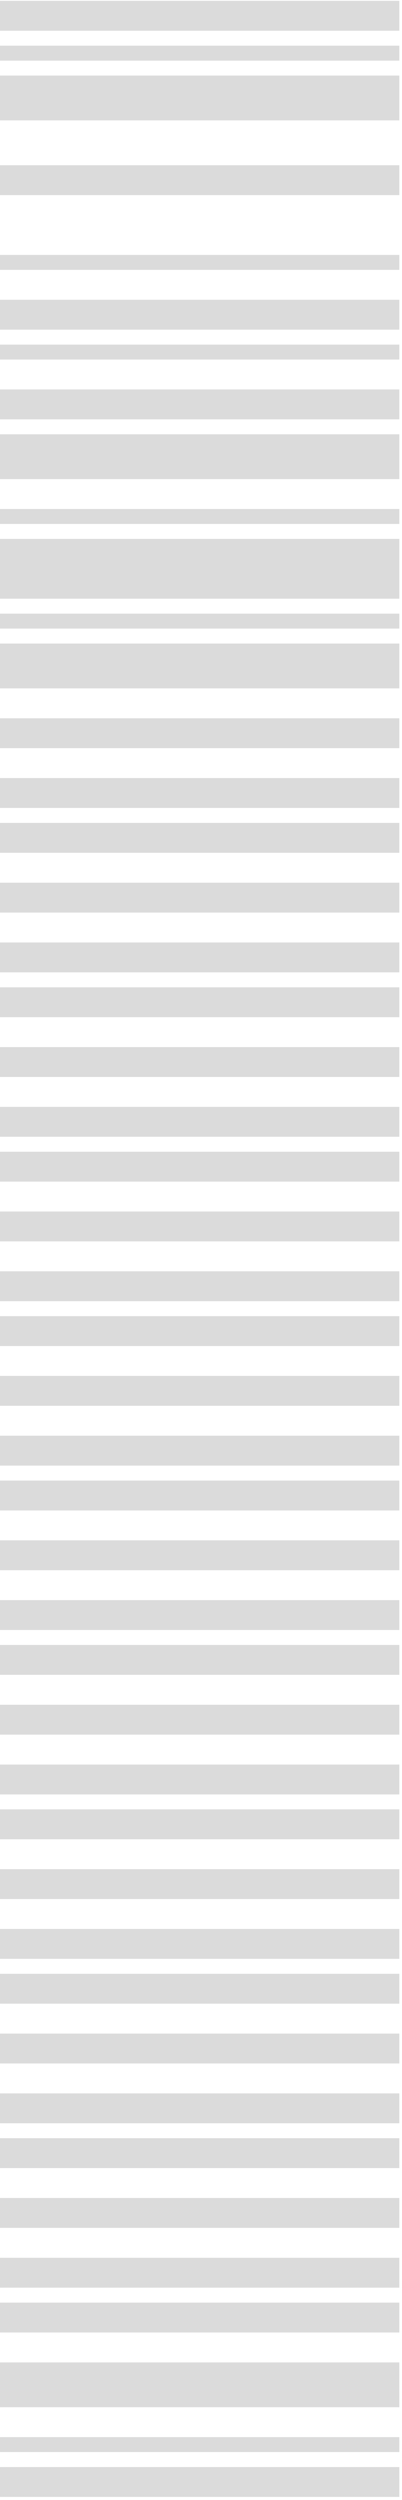 <svg xmlns="http://www.w3.org/2000/svg" width="102" height="634" viewBox="0 0 102 634" fill="none"><g opacity="0.4"><path d="M0 625.63L0 633.211H101.323V625.63H0Z" fill="#A6A6A6"></path><path d="M0 618.046L0 621.836H101.323V618.046H0Z" fill="#A6A6A6"></path><path d="M0 599.097L0 610.469H101.323V599.097H0Z" fill="#A6A6A6"></path><path d="M0 583.935L0 591.516H101.323V583.935H0Z" fill="#A6A6A6"></path><path d="M0 572.568L0 580.148H101.323V572.568H0Z" fill="#A6A6A6"></path><path d="M0 557.404L0 564.984H101.323V557.404H0Z" fill="#A6A6A6"></path><path d="M0 542.239L0 549.82H101.323V542.239H0Z" fill="#A6A6A6"></path><path d="M0 530.872L0 538.453H101.323V530.872H0Z" fill="#A6A6A6"></path><path d="M0 515.708L0 523.289H101.323V515.708H0Z" fill="#A6A6A6"></path><path d="M0 500.544L0 508.125H101.323V500.544H0Z" fill="#A6A6A6"></path><path d="M0 489.177L0 496.758H101.323V489.177H0Z" fill="#A6A6A6"></path><path d="M0 474.013L0 481.594H101.323V474.013H0Z" fill="#A6A6A6"></path><path d="M0 458.849L0 466.43H101.323V458.849H0Z" fill="#A6A6A6"></path><path d="M0 447.482L0 455.062H101.323V447.482H0Z" fill="#A6A6A6"></path><path d="M0 432.318L0 439.898H101.323V432.318H0Z" fill="#A6A6A6"></path><path d="M0 417.154L0 424.734H101.323V417.154H0Z" fill="#A6A6A6"></path><path d="M0 405.786L0 413.367H101.323V405.786H0Z" fill="#A6A6A6"></path><path d="M0 390.622L0 398.203H101.323V390.622H0Z" fill="#A6A6A6"></path><path d="M0 375.466L0 383.047H101.323V375.466H0Z" fill="#A6A6A6"></path><path d="M0 364.091L0 371.672H101.323V364.091H0Z" fill="#A6A6A6"></path><path d="M0 348.927L0 356.508H101.323V348.927H0Z" fill="#A6A6A6"></path><path d="M0 333.771L0 341.352H101.323V333.771H0Z" fill="#A6A6A6"></path><path d="M0 322.396L0 329.977H101.323V322.396H0Z" fill="#A6A6A6"></path><path d="M0 307.232L0 314.812H101.323V307.232H0Z" fill="#A6A6A6"></path><path d="M0 292.075L0 299.656H101.323V292.075H0Z" fill="#A6A6A6"></path><path d="M0 280.7L0 288.281H101.323V280.7H0Z" fill="#A6A6A6"></path><path d="M0 265.536L0 273.117H101.323V265.536H0Z" fill="#A6A6A6"></path><path d="M0 250.38L0 257.961H101.323V250.38H0Z" fill="#A6A6A6"></path><path d="M0 239.005L0 246.586H101.323V239.005H0Z" fill="#A6A6A6"></path><path d="M0 223.849L0 231.43H101.323V223.849H0Z" fill="#A6A6A6"></path><path d="M0 208.685L0 216.266H101.323V208.685H0Z" fill="#A6A6A6"></path><path d="M0 197.31L0 204.891H101.323V197.31H0Z" fill="#A6A6A6"></path><path d="M0 182.154L0 189.734H101.323V182.154H0Z" fill="#A6A6A6"></path><path d="M0 163.199L0 174.57H101.323V163.199H0Z" fill="#A6A6A6"></path><path d="M0 155.616L0 159.406H101.323V155.616H0Z" fill="#A6A6A6"></path><path d="M0 136.666L0 151.828H101.323V136.666H0Z" fill="#A6A6A6"></path><path d="M0 129.085L0 132.875H101.323V129.085H0Z" fill="#A6A6A6"></path><path d="M0 110.137L0 121.508H101.323V110.137H0Z" fill="#A6A6A6"></path><path d="M0 98.763L0 106.344H101.323V98.763H0Z" fill="#A6A6A6"></path><path d="M0 87.389L0 91.18H101.323V87.389H0Z" fill="#A6A6A6"></path><path d="M0 76.021L0 83.602H101.323V76.021H0Z" fill="#A6A6A6"></path><path d="M0 64.647L0 68.438H101.323V64.647H0Z" fill="#A6A6A6"></path><path d="M0 41.904L0 49.484L101.323 49.484V41.904L0 41.904Z" fill="#A6A6A6"></path><path d="M0 19.16L0 30.531L101.323 30.531V19.16L0 19.16Z" fill="#A6A6A6"></path><path d="M0 11.585L0 15.375L101.323 15.375V11.585L0 11.585Z" fill="#A6A6A6"></path><path d="M0 0.208L0 7.789L101.323 7.789V0.208L0 0.208Z" fill="#A6A6A6"></path></g></svg>